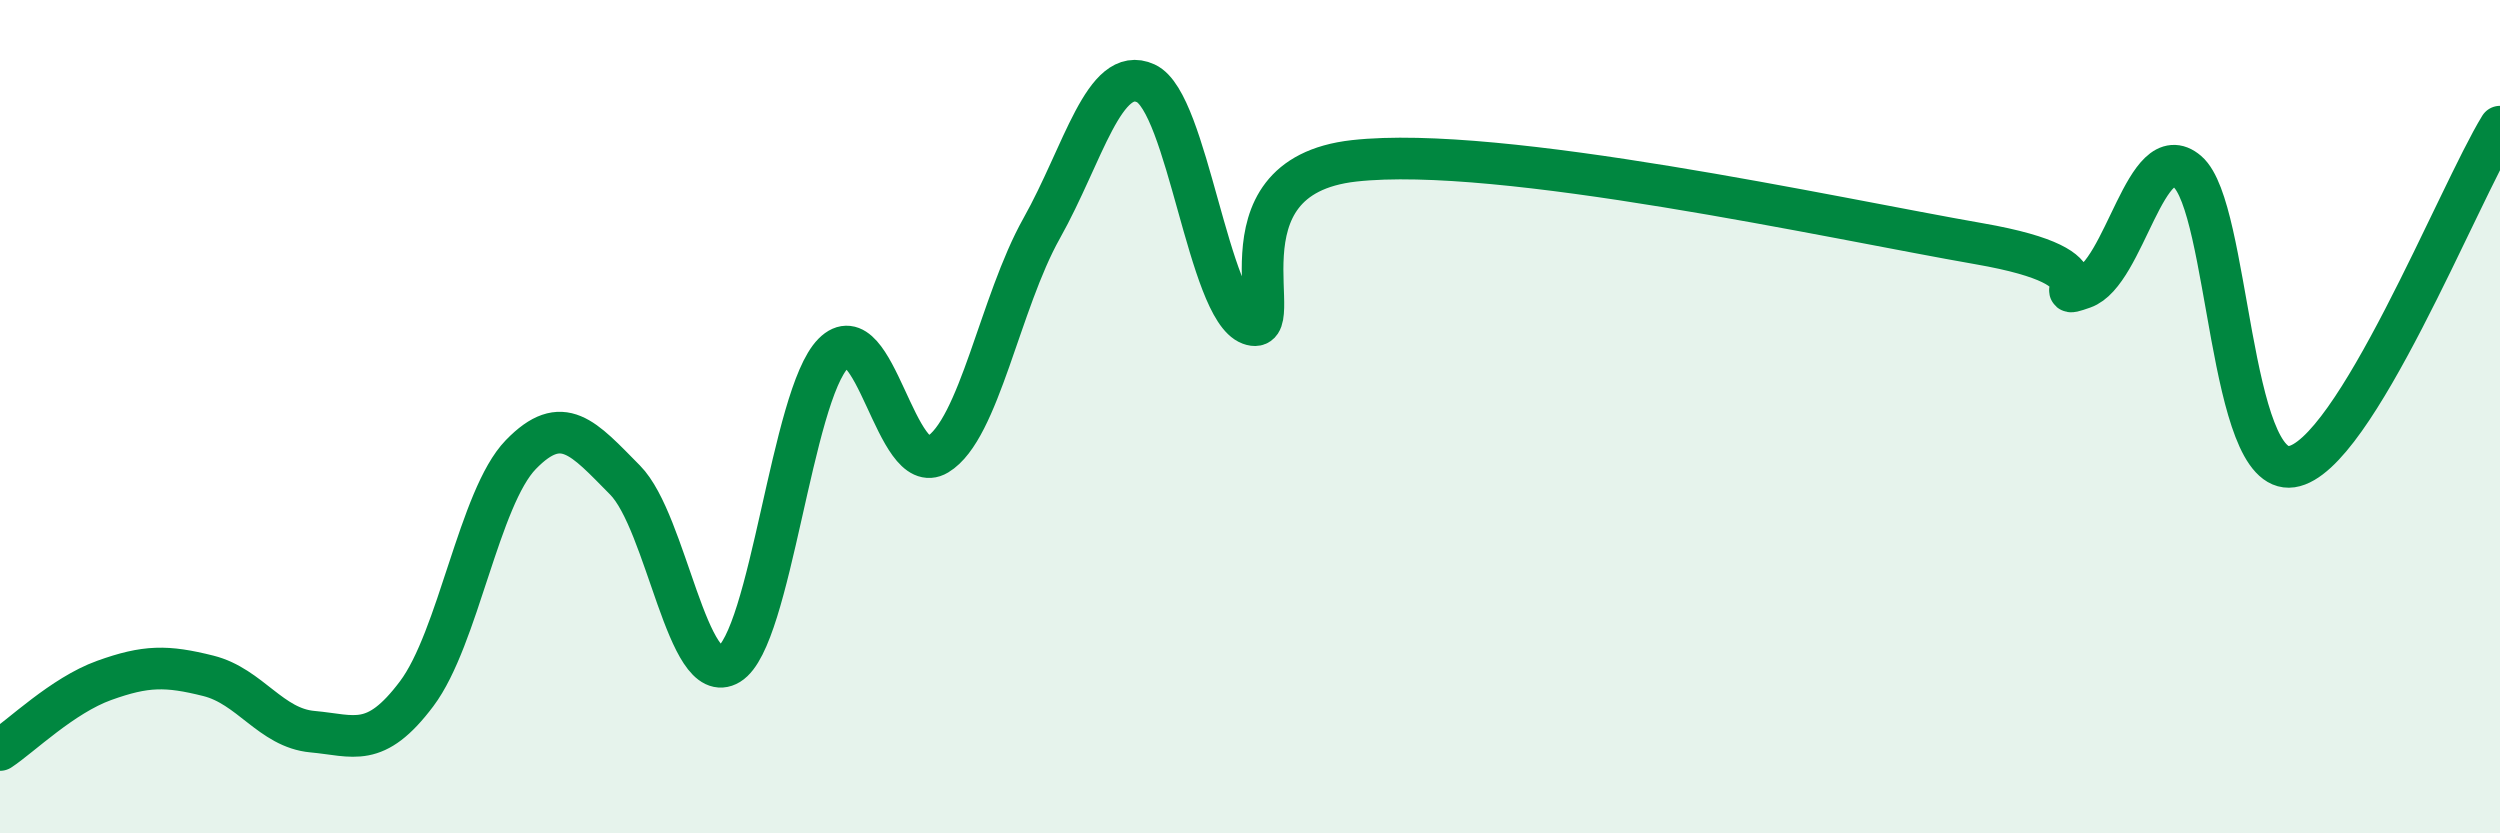 
    <svg width="60" height="20" viewBox="0 0 60 20" xmlns="http://www.w3.org/2000/svg">
      <path
        d="M 0,18 C 0.5,17.67 1.5,16.69 2.5,16.33 C 3.5,15.97 4,15.97 5,16.22 C 6,16.47 6.5,17.47 7.5,17.56 C 8.5,17.65 9,17.98 10,16.65 C 11,15.32 11.5,11.94 12.5,10.91 C 13.5,9.88 14,10.51 15,11.52 C 16,12.53 16.5,16.55 17.5,15.94 C 18.5,15.33 19,9.49 20,8.48 C 21,7.47 21.5,11.51 22.5,10.91 C 23.5,10.31 24,7.26 25,5.48 C 26,3.7 26.5,1.54 27.5,2 C 28.5,2.46 29,7.41 30,7.78 C 31,8.15 29,4.25 32.5,3.86 C 36,3.47 44,5.24 47.5,5.85 C 51,6.46 49,7.26 50,6.91 C 51,6.56 51.5,3.26 52.5,4.12 C 53.5,4.98 53.5,11.42 55,11.2 C 56.5,10.98 59,4.67 60,3.04L60 20L0 20Z"
        fill="#008740"
        opacity="0.1"
        stroke-linecap="round"
        stroke-linejoin="round"
      />
      <path
        d="M 0,18 C 0.5,17.67 1.5,16.69 2.5,16.33 C 3.5,15.97 4,15.97 5,16.22 C 6,16.47 6.5,17.47 7.5,17.56 C 8.5,17.65 9,17.98 10,16.65 C 11,15.32 11.5,11.94 12.5,10.91 C 13.5,9.88 14,10.51 15,11.52 C 16,12.53 16.5,16.55 17.5,15.94 C 18.5,15.33 19,9.49 20,8.48 C 21,7.47 21.5,11.51 22.5,10.91 C 23.5,10.31 24,7.26 25,5.48 C 26,3.7 26.5,1.54 27.5,2 C 28.5,2.46 29,7.41 30,7.78 C 31,8.15 29,4.25 32.5,3.86 C 36,3.47 44,5.24 47.5,5.85 C 51,6.46 49,7.26 50,6.91 C 51,6.56 51.5,3.26 52.5,4.12 C 53.5,4.98 53.5,11.42 55,11.2 C 56.5,10.98 59,4.67 60,3.04"
        stroke="#008740"
        stroke-width="1"
        fill="none"
        stroke-linecap="round"
        stroke-linejoin="round"
      />
    </svg>
  